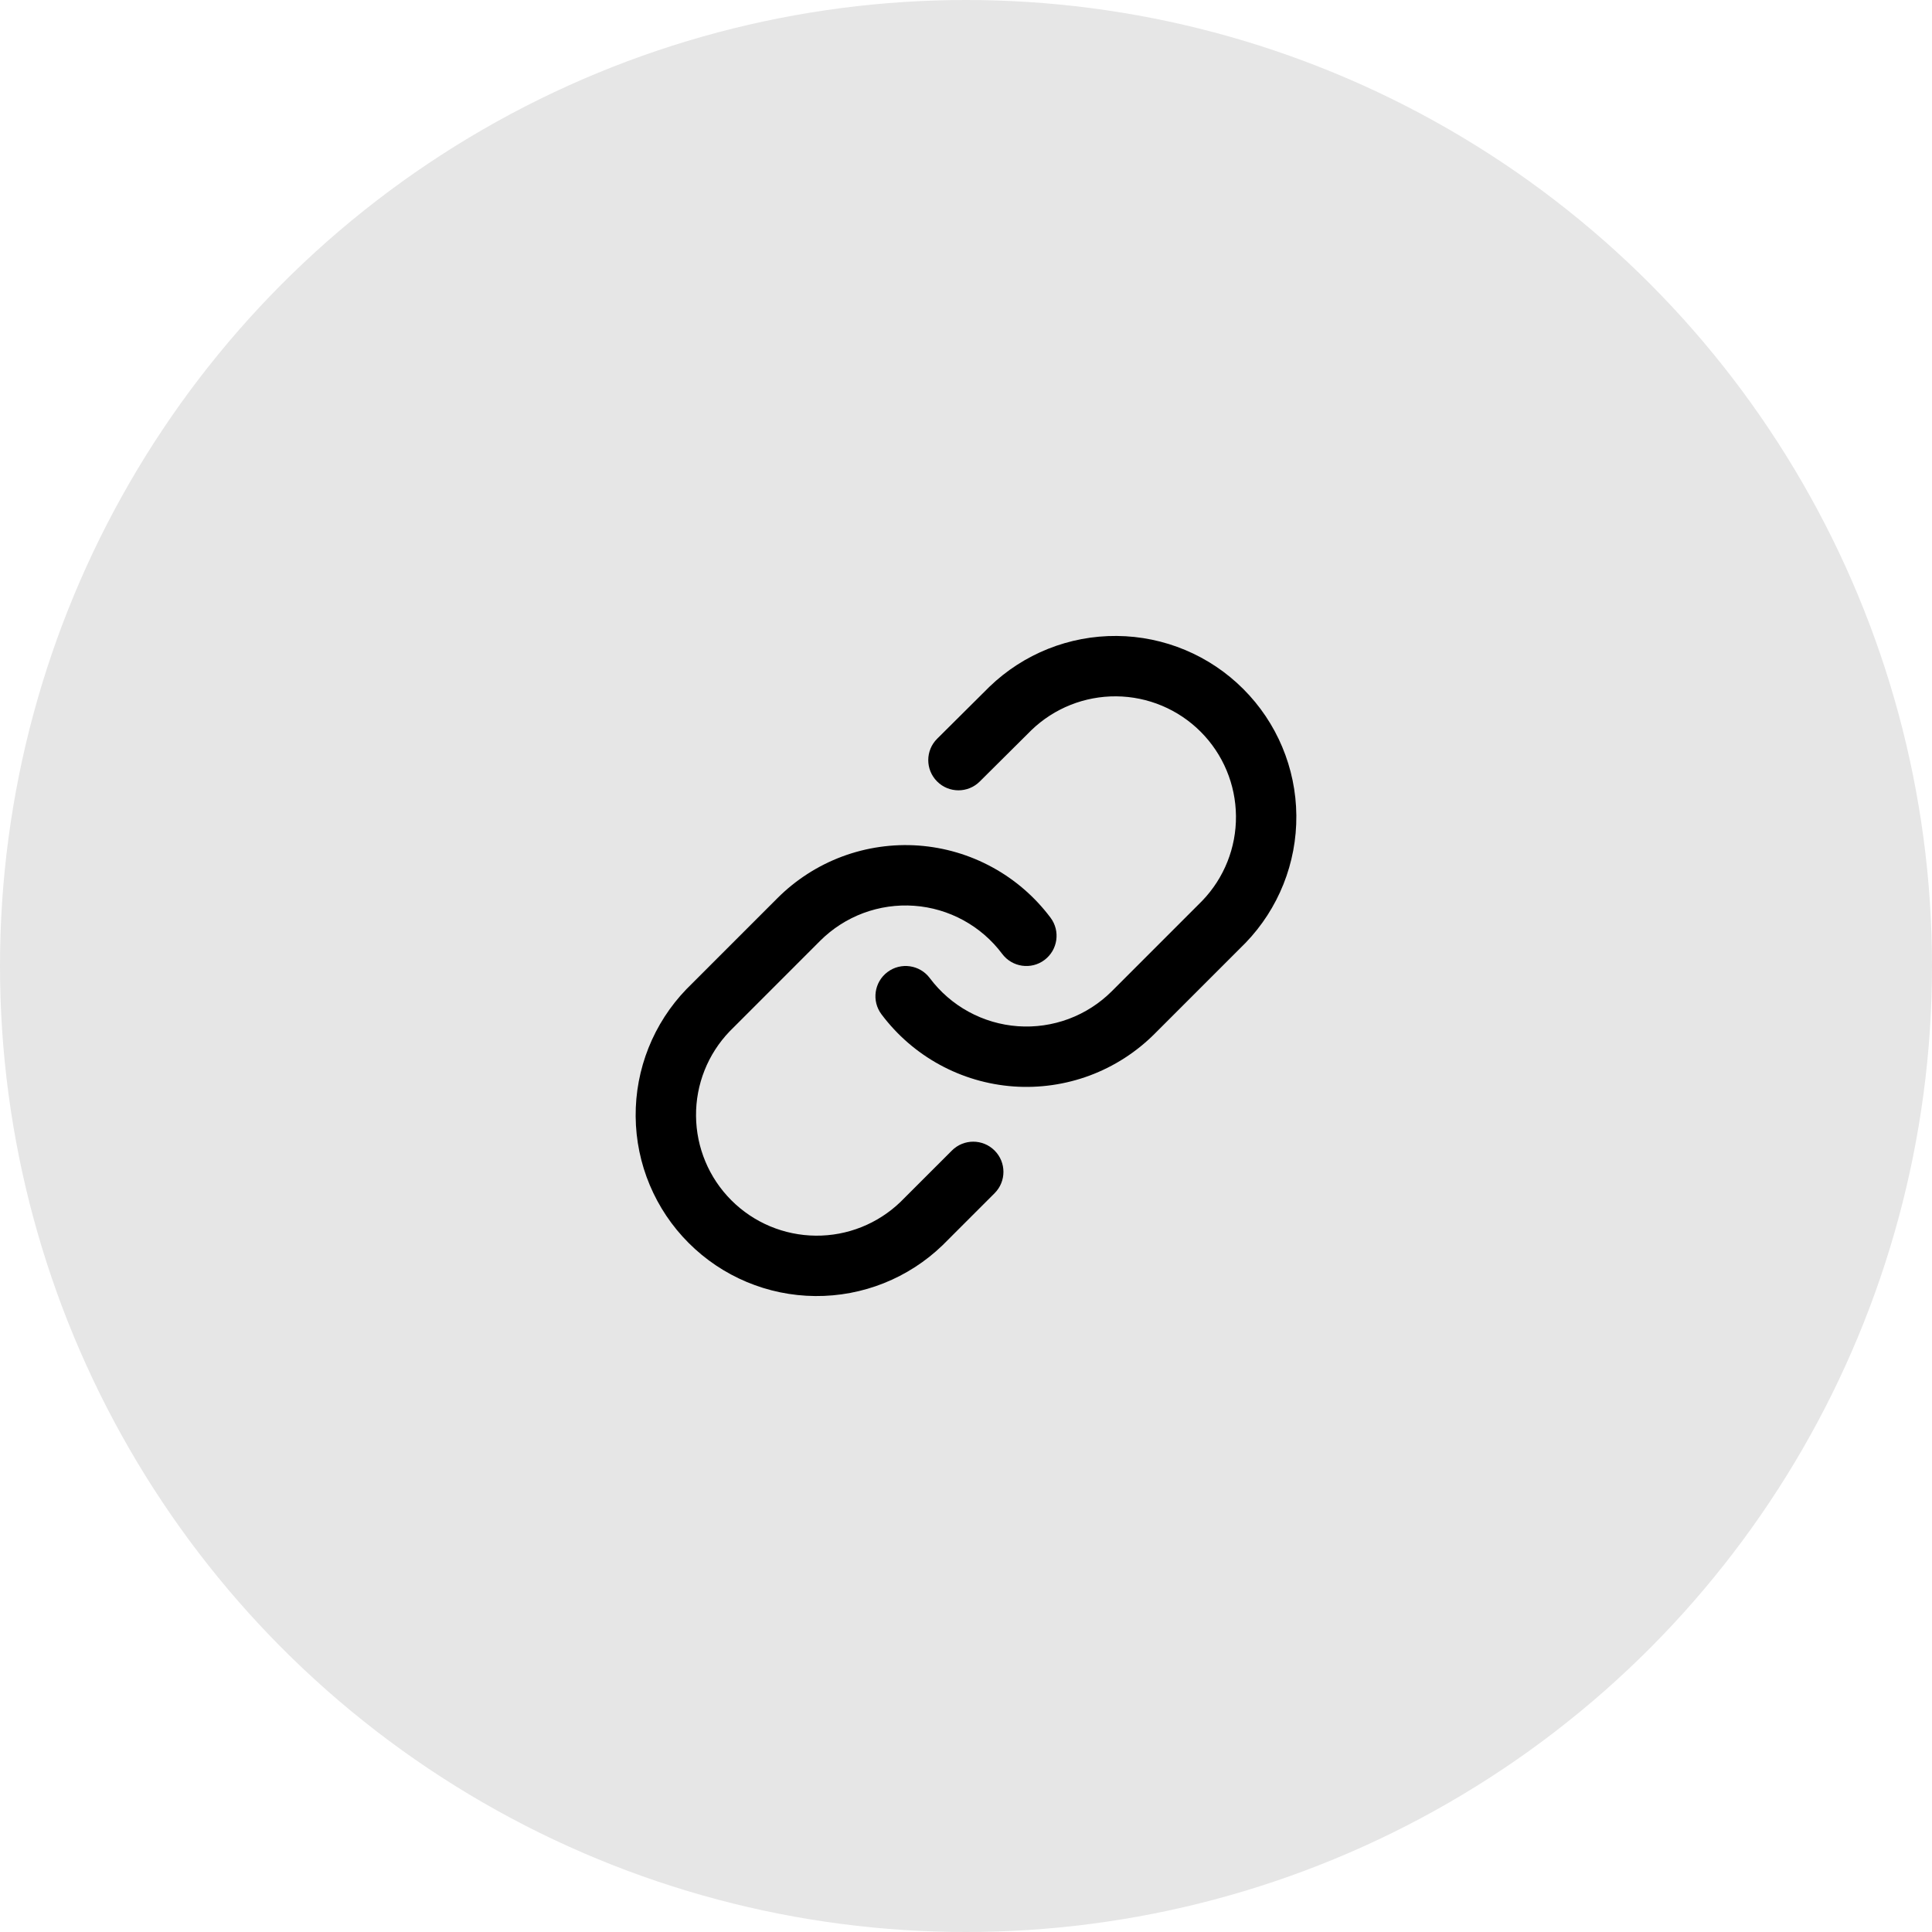 <svg width="64" height="64" viewBox="0 0 64 64" fill="none" xmlns="http://www.w3.org/2000/svg">
<circle cx="32" cy="32" r="32" fill="#E6E6E6"/>
<path d="M36.996 21.067C35.422 21.053 33.907 21.658 32.775 22.751L32.765 22.761L31.045 24.471C30.653 24.86 30.651 25.493 31.041 25.885C31.43 26.277 32.063 26.279 32.455 25.889L34.17 24.184C34.923 23.459 35.932 23.058 36.978 23.067C38.027 23.076 39.03 23.496 39.772 24.238C40.514 24.98 40.934 25.983 40.943 27.032C40.953 28.078 40.551 29.086 39.826 29.839L36.833 32.833C36.427 33.239 35.939 33.552 35.402 33.753C34.864 33.953 34.29 34.036 33.718 33.995C33.146 33.954 32.589 33.79 32.086 33.515C31.583 33.24 31.144 32.86 30.801 32.401C30.47 31.959 29.843 31.868 29.401 32.199C28.959 32.53 28.868 33.157 29.199 33.599C29.715 34.288 30.372 34.858 31.127 35.27C31.882 35.683 32.717 35.928 33.575 35.99C34.433 36.051 35.295 35.927 36.101 35.627C36.907 35.326 37.639 34.855 38.247 34.247L41.247 31.247L41.259 31.235C42.352 30.103 42.957 28.587 42.943 27.014C42.93 25.441 42.299 23.936 41.186 22.824C40.074 21.711 38.569 21.08 36.996 21.067Z" fill="black"/>
<path d="M30.425 28.01C29.567 27.949 28.705 28.073 27.899 28.373C27.093 28.674 26.361 29.145 25.753 29.753L22.753 32.753L22.741 32.765C21.648 33.897 21.043 35.413 21.057 36.986C21.07 38.559 21.701 40.064 22.814 41.176C23.926 42.289 25.431 42.92 27.004 42.933C28.578 42.947 30.093 42.342 31.225 41.249L31.237 41.237L32.947 39.527C33.338 39.137 33.338 38.503 32.947 38.113C32.557 37.722 31.923 37.722 31.533 38.113L29.829 39.816C29.076 40.541 28.068 40.943 27.022 40.933C25.973 40.924 24.97 40.504 24.228 39.762C23.486 39.02 23.066 38.017 23.057 36.968C23.047 35.922 23.449 34.914 24.174 34.161L27.167 31.167C27.573 30.761 28.061 30.448 28.598 30.247C29.136 30.047 29.71 29.964 30.282 30.005C30.854 30.046 31.411 30.21 31.914 30.485C32.417 30.76 32.856 31.14 33.199 31.599C33.53 32.041 34.157 32.132 34.599 31.801C35.041 31.47 35.132 30.843 34.801 30.401C34.285 29.712 33.628 29.142 32.873 28.73C32.118 28.317 31.283 28.072 30.425 28.01Z" fill="black"/>
</svg>
